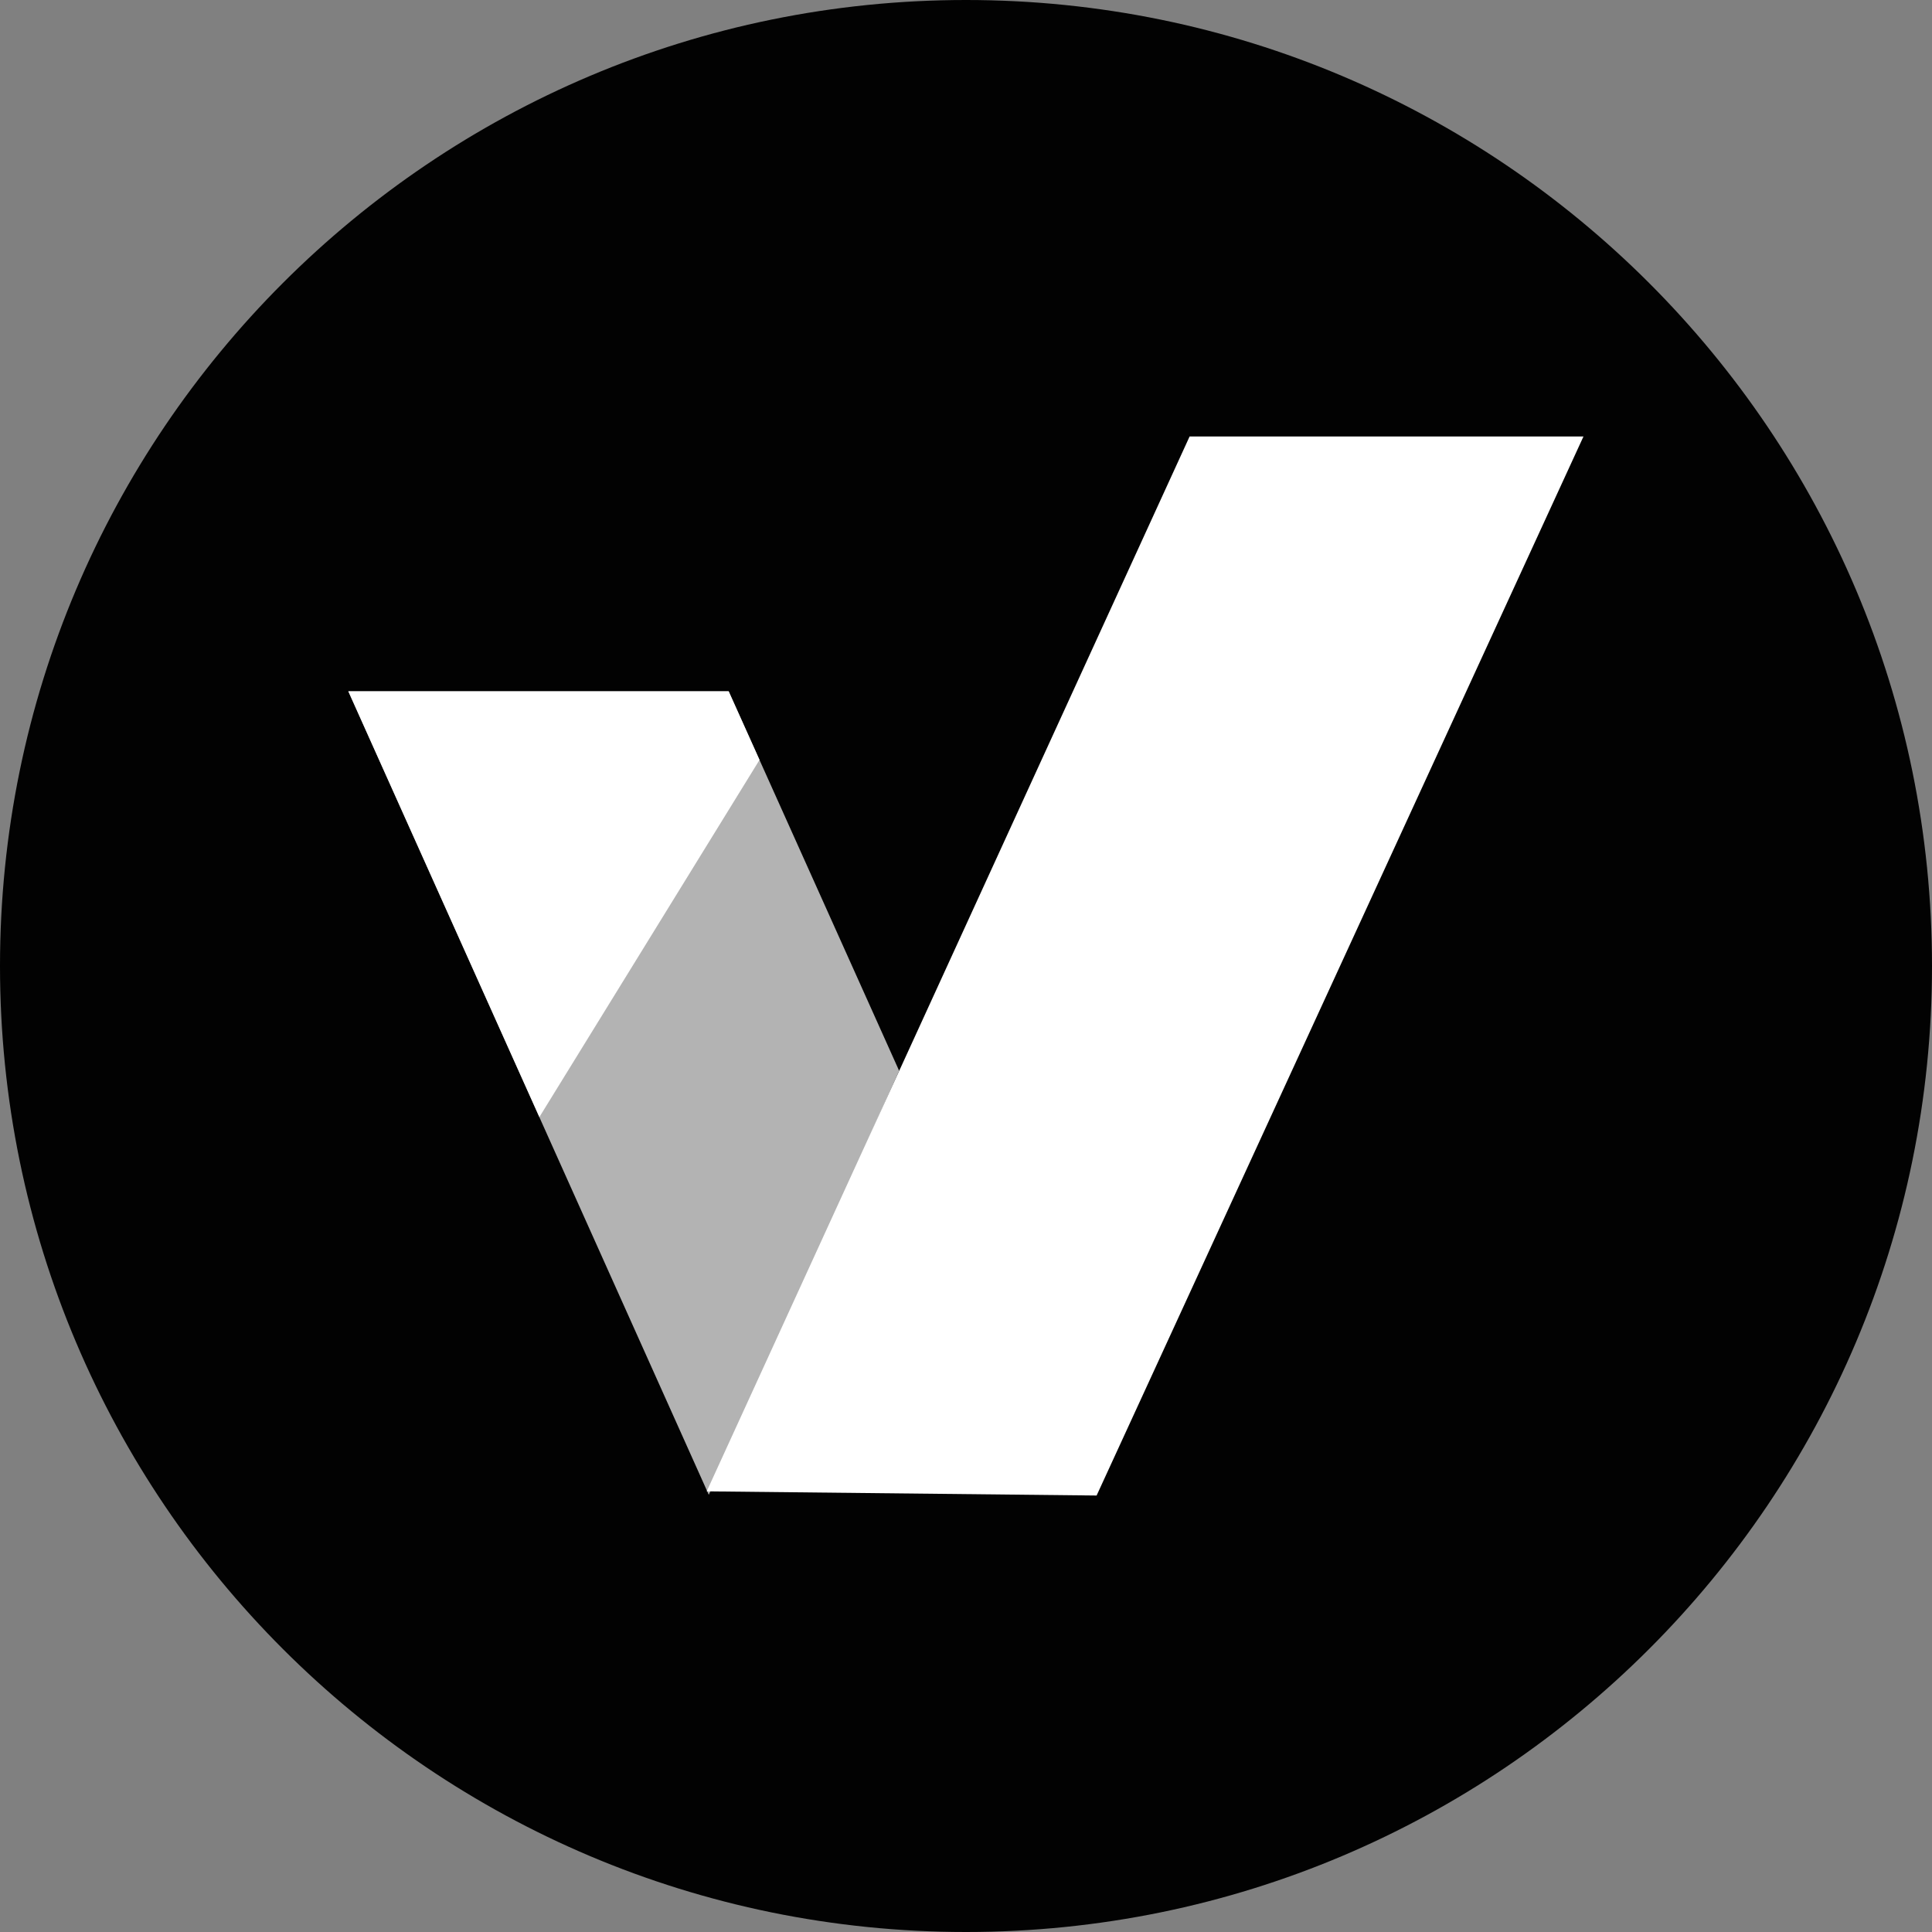 <svg xmlns="http://www.w3.org/2000/svg" width="38" height="38" viewBox="0 0 38 38" fill="none"><rect x="0" y="0" width="38" height="38" fill="#808080" stroke="none"/><g clip-path="url(#clip0_509_615)"><path d="M19 38C29.493 38 38 29.493 38 19C38 8.507 29.493 0 19 0C8.507 0 0 8.507 0 19C0 29.493 8.507 38 19 38Z" fill="#020202"></path><path d="M6.851 13.597L13.941 29.401L17.685 21.061L14.332 13.597H6.851Z" fill="#B3B3B3"></path><path d="M21.569 29.415L13.9 29.333L23.398 8.585H31.145L21.569 29.415Z" fill="white"></path><path d="M10.609 21.971L14.939 14.946L14.332 13.597H6.851L10.609 21.971Z" fill="white"></path></g><defs><clipPath id="clip0_509_615"><rect width="38" height="38" fill="white"></rect></clipPath></defs></svg>